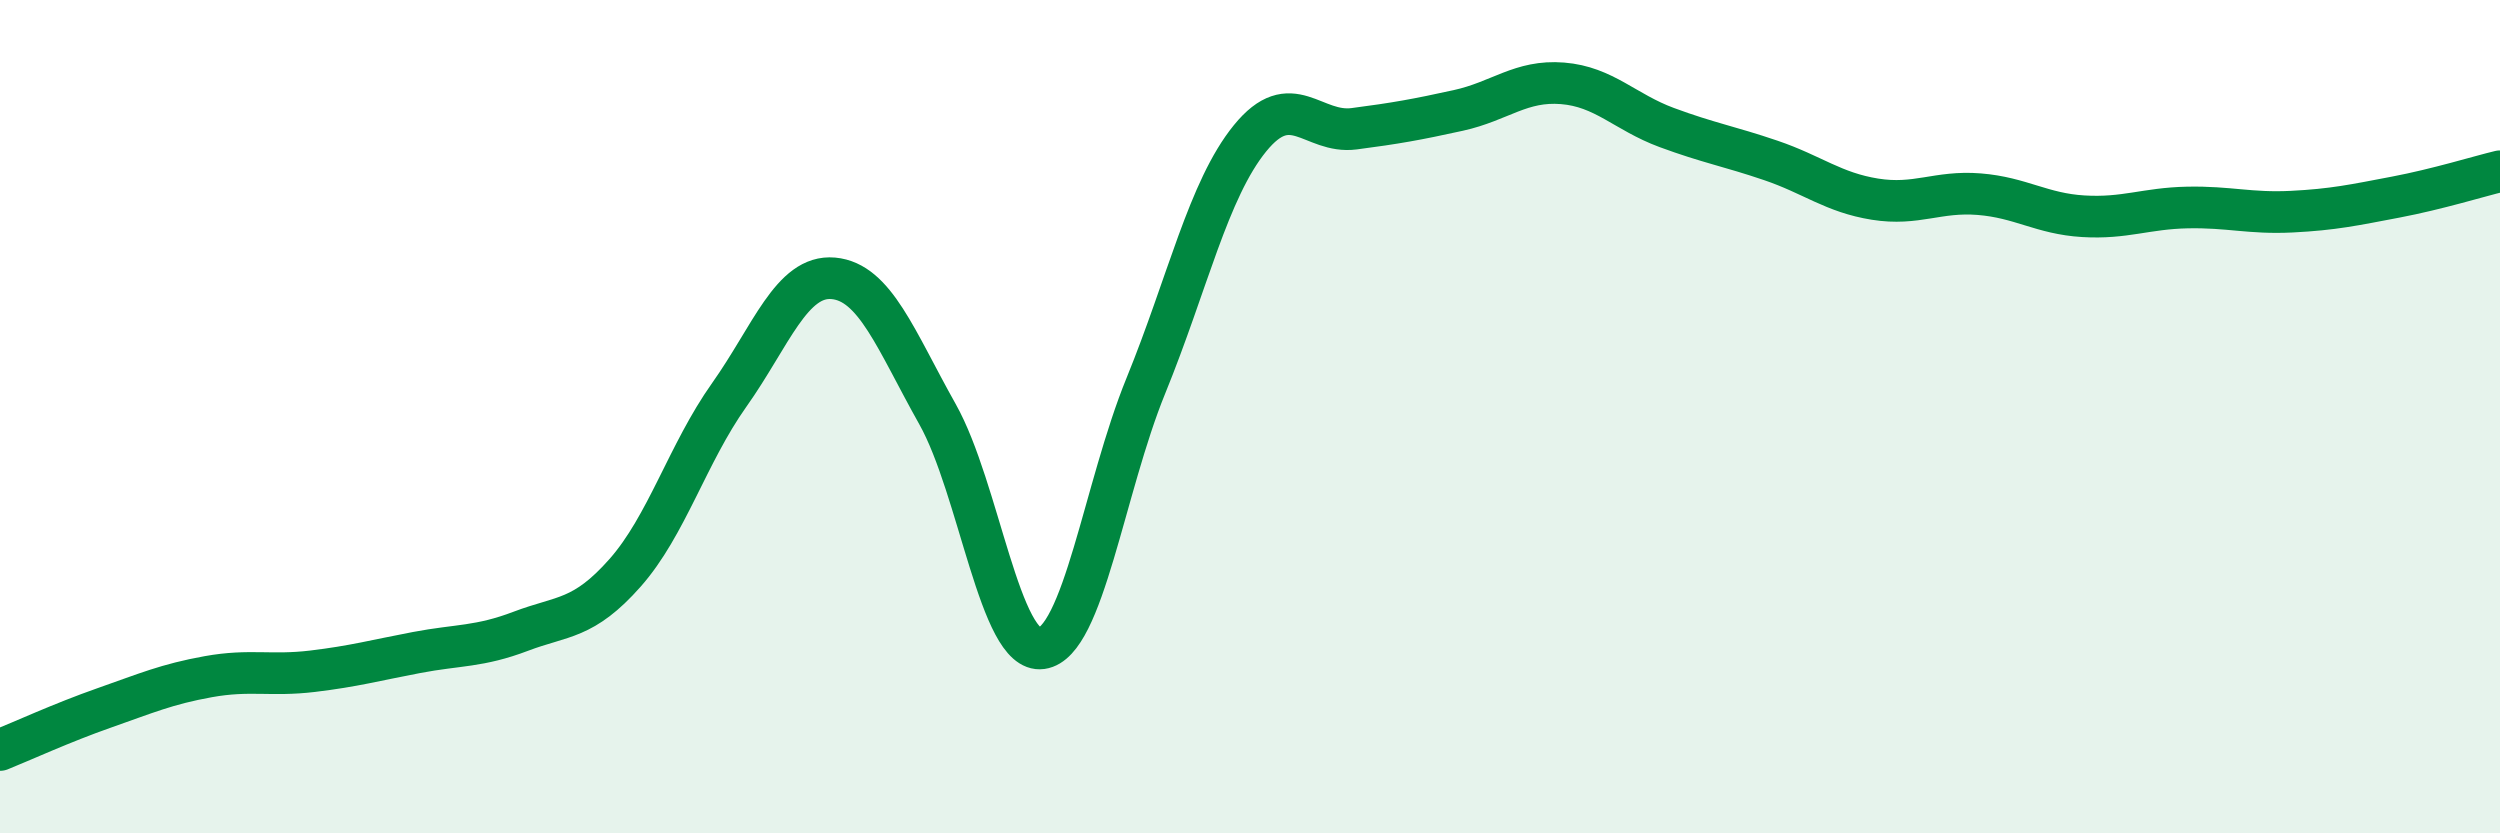 
    <svg width="60" height="20" viewBox="0 0 60 20" xmlns="http://www.w3.org/2000/svg">
      <path
        d="M 0,18 C 0.5,17.8 1.5,17.34 2.5,16.99 C 3.5,16.64 4,16.42 5,16.24 C 6,16.06 6.5,16.23 7.5,16.11 C 8.5,15.99 9,15.85 10,15.66 C 11,15.47 11.5,15.53 12.5,15.15 C 13.5,14.77 14,14.88 15,13.75 C 16,12.62 16.5,10.89 17.5,9.48 C 18.5,8.07 19,6.59 20,6.68 C 21,6.77 21.5,8.16 22.5,9.94 C 23.5,11.72 24,15.7 25,15.56 C 26,15.42 26.5,11.71 27.5,9.26 C 28.5,6.81 29,4.55 30,3.32 C 31,2.09 31.5,3.22 32.5,3.09 C 33.5,2.96 34,2.87 35,2.65 C 36,2.43 36.5,1.92 37.5,2 C 38.5,2.08 39,2.69 40,3.06 C 41,3.43 41.5,3.51 42.5,3.85 C 43.5,4.19 44,4.62 45,4.78 C 46,4.94 46.5,4.58 47.5,4.66 C 48.5,4.74 49,5.13 50,5.19 C 51,5.25 51.5,5 52.5,4.98 C 53.5,4.96 54,5.13 55,5.08 C 56,5.03 56.5,4.92 57.5,4.73 C 58.5,4.54 59.5,4.23 60,4.11L60 20L0 20Z"
        fill="#008740"
        opacity="0.1"
        stroke-linecap="round"
        stroke-linejoin="round"
      />
      <path
        d="M 0,18 C 0.5,17.8 1.5,17.34 2.5,16.99 C 3.5,16.64 4,16.42 5,16.24 C 6,16.06 6.5,16.23 7.5,16.11 C 8.5,15.99 9,15.85 10,15.66 C 11,15.47 11.5,15.53 12.5,15.15 C 13.5,14.77 14,14.88 15,13.75 C 16,12.62 16.5,10.89 17.5,9.48 C 18.5,8.07 19,6.59 20,6.68 C 21,6.77 21.5,8.16 22.5,9.94 C 23.5,11.72 24,15.7 25,15.56 C 26,15.42 26.5,11.71 27.5,9.26 C 28.5,6.81 29,4.55 30,3.32 C 31,2.09 31.5,3.22 32.5,3.09 C 33.5,2.96 34,2.87 35,2.65 C 36,2.43 36.5,1.92 37.5,2 C 38.5,2.08 39,2.69 40,3.06 C 41,3.43 41.5,3.51 42.5,3.85 C 43.5,4.19 44,4.62 45,4.78 C 46,4.94 46.5,4.58 47.5,4.66 C 48.5,4.74 49,5.13 50,5.19 C 51,5.25 51.5,5 52.5,4.98 C 53.5,4.96 54,5.13 55,5.08 C 56,5.03 56.5,4.92 57.5,4.73 C 58.5,4.54 59.5,4.23 60,4.11"
        stroke="#008740"
        stroke-width="1"
        fill="none"
        stroke-linecap="round"
        stroke-linejoin="round"
      />
    </svg>
  